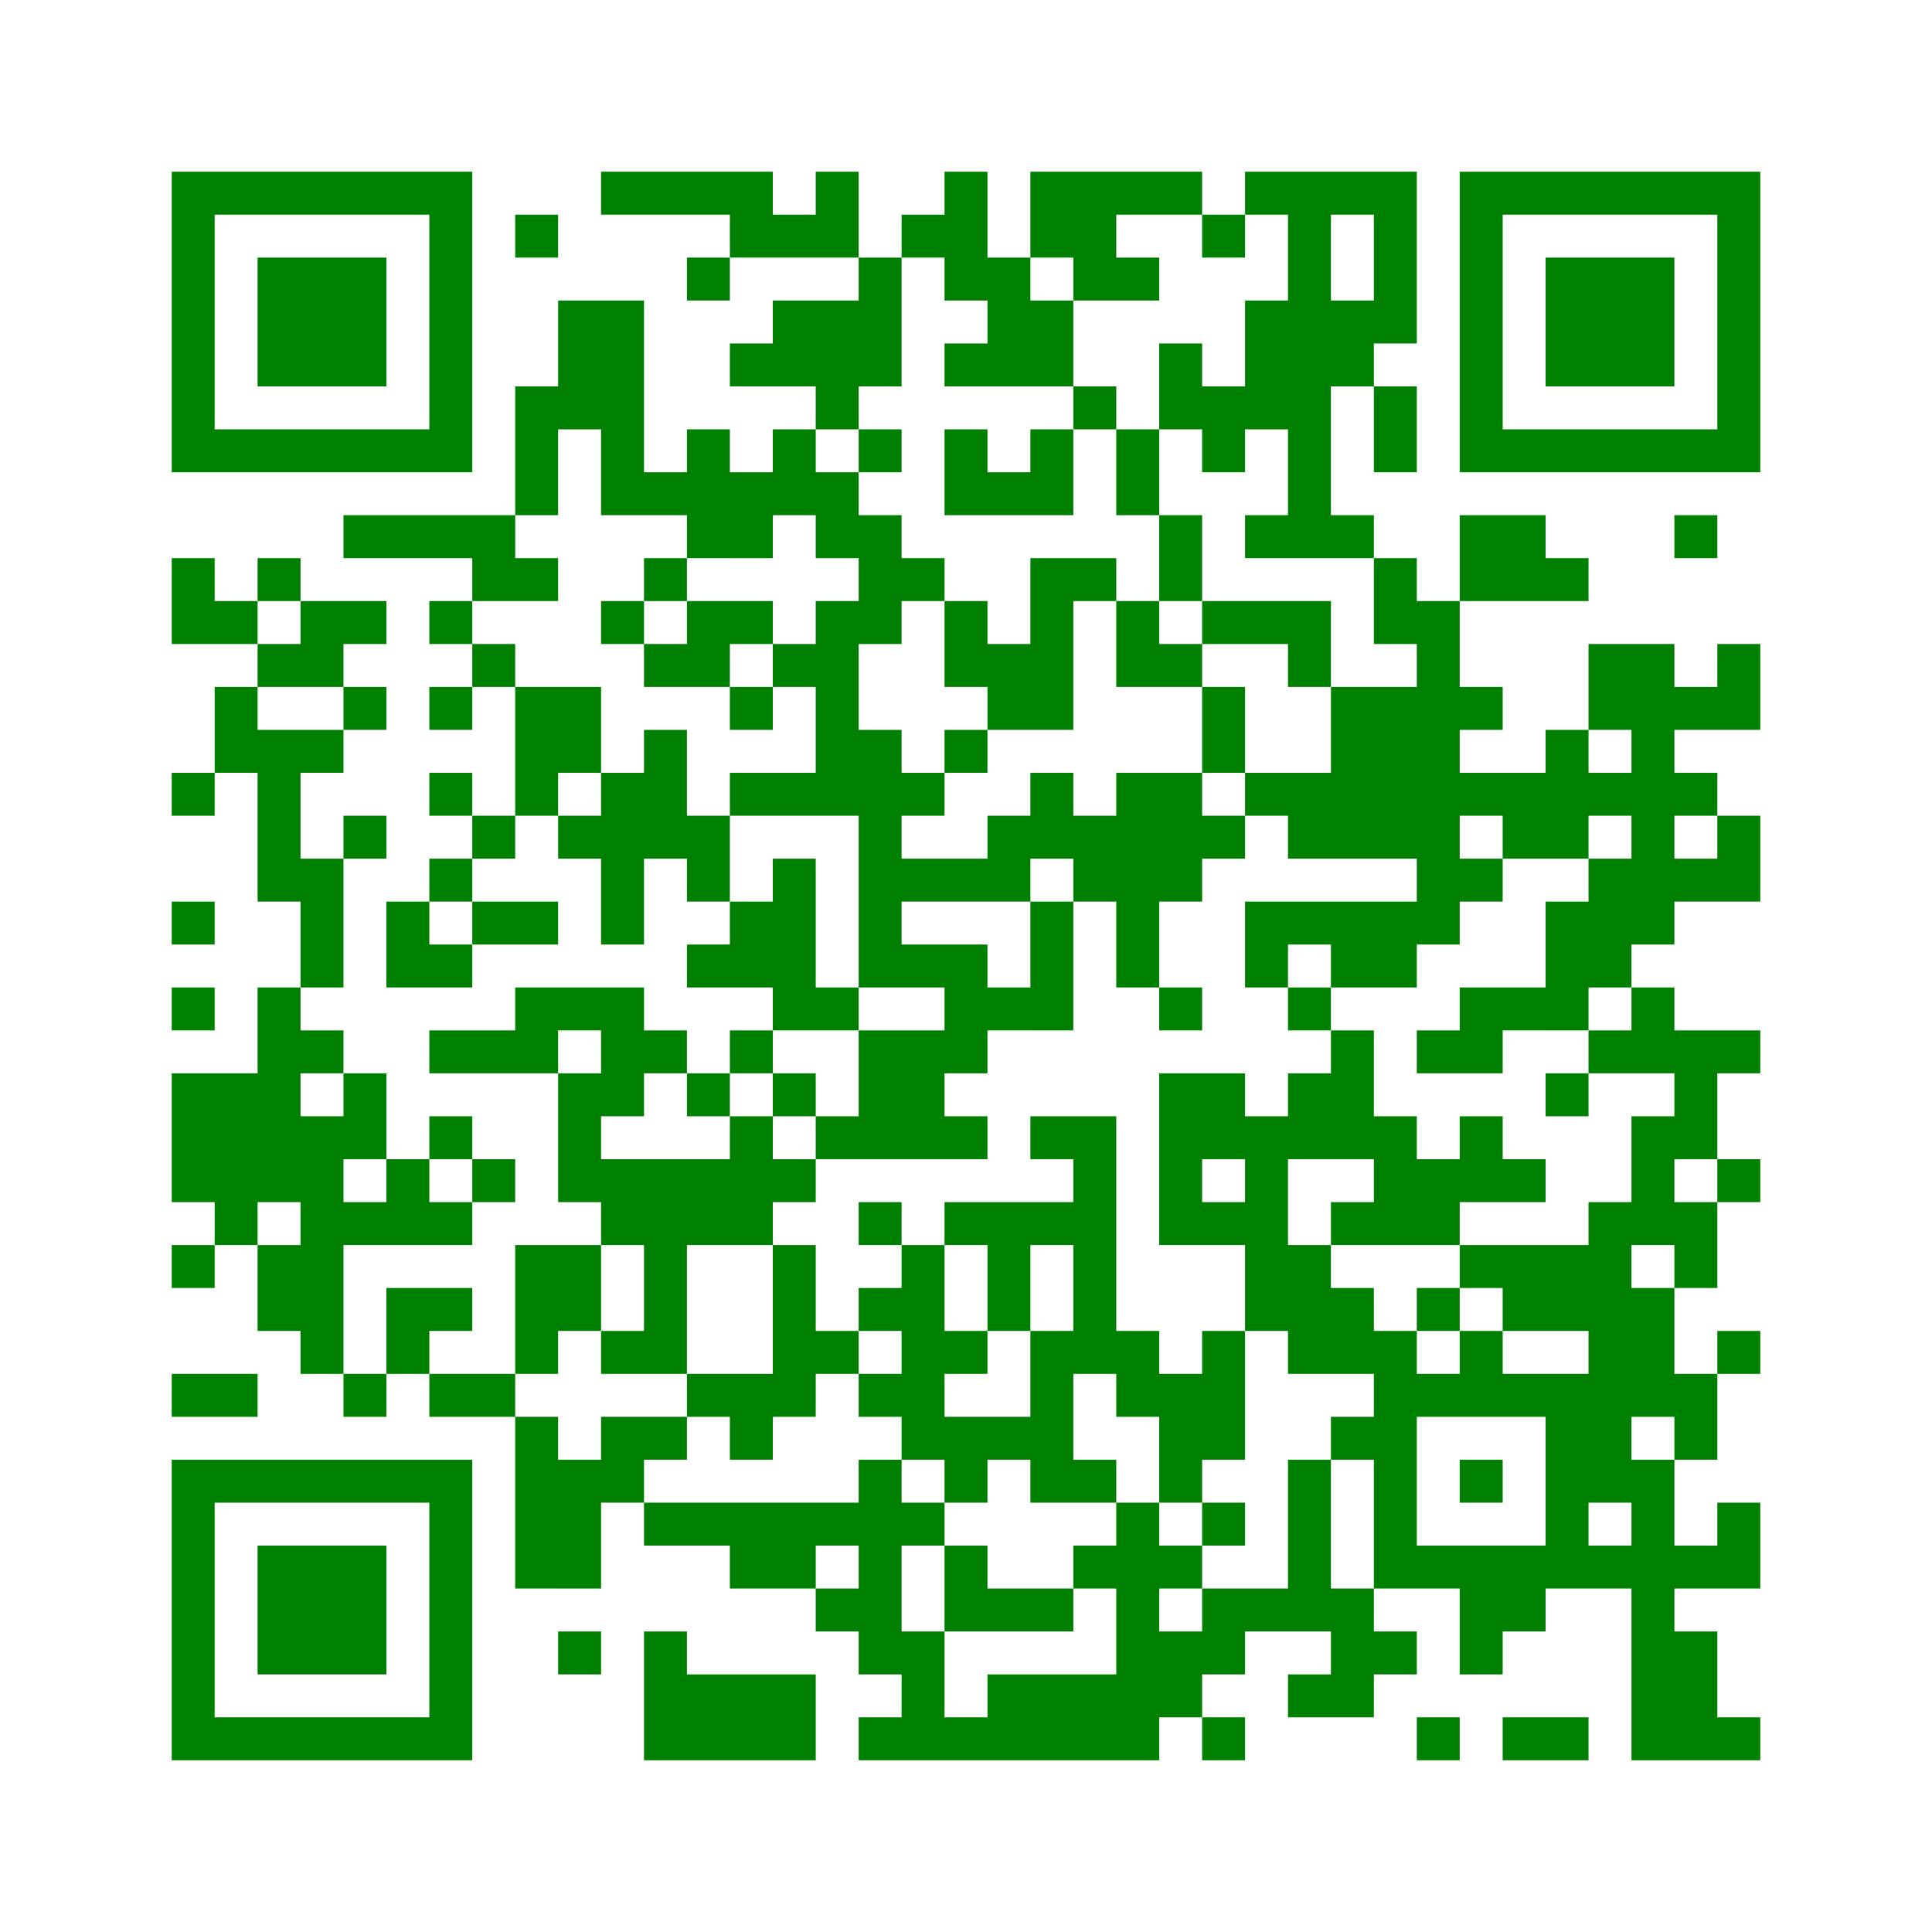 ﻿<?xml version="1.0" encoding="UTF-8"?>
<!DOCTYPE svg PUBLIC "-//W3C//DTD SVG 1.1//EN" "http://www.w3.org/Graphics/SVG/1.1/DTD/svg11.dtd">
<svg xmlns="http://www.w3.org/2000/svg" version="1.1" viewBox="0 0 45 45" stroke="none">
	<rect width="100%" height="100%" fill="white"/>
	<path d="M4,4h7v1h-7z M14,4h4v1h-4z M19,4h1v2h-1z M22,4h1v3h-1z M24,4h4v1h-4z M29,4h4v1h-4z M34,4h7v1h-7z M4,5h1v6h-1z M10,5h1v6h-1z M12,5h1v1h-1z M17,5h2v1h-2z M21,5h1v1h-1z M24,5h2v1h-2z M28,5h1v1h-1z M30,5h1v8h-1z M32,5h1v3h-1z M34,5h1v6h-1z M40,5h1v6h-1z M6,6h3v3h-3z M16,6h1v1h-1z M20,6h1v3h-1z M23,6h1v3h-1z M25,6h2v1h-2z M36,6h3v3h-3z M13,7h2v3h-2z M18,7h2v2h-2z M24,7h1v2h-1z M29,7h1v3h-1z M31,7h1v2h-1z M17,8h1v1h-1z M22,8h1v1h-1z M27,8h1v2h-1z M12,9h1v3h-1z M19,9h1v1h-1z M25,9h1v1h-1z M28,9h1v2h-1z M32,9h1v2h-1z M5,10h5v1h-5z M14,10h1v2h-1z M16,10h1v3h-1z M18,10h1v2h-1z M20,10h1v1h-1z M22,10h1v2h-1z M24,10h1v2h-1z M26,10h1v2h-1z M35,10h5v1h-5z M15,11h1v1h-1z M17,11h1v2h-1z M19,11h1v2h-1z M23,11h1v1h-1z M8,12h4v1h-4z M20,12h1v3h-1z M27,12h1v2h-1z M29,12h1v1h-1z M31,12h1v1h-1z M34,12h2v2h-2z M39,12h1v1h-1z M4,13h1v2h-1z M6,13h1v1h-1z M11,13h2v1h-2z M15,13h1v1h-1z M21,13h1v1h-1z M24,13h1v4h-1z M25,13h1v1h-1z M32,13h1v2h-1z M36,13h1v1h-1z M5,14h1v1h-1z M7,14h2v1h-2z M10,14h1v1h-1z M14,14h1v1h-1z M16,14h2v1h-2z M19,14h1v5h-1z M22,14h1v2h-1z M26,14h1v2h-1z M28,14h3v1h-3z M33,14h1v8h-1z M6,15h2v1h-2z M11,15h1v1h-1z M15,15h2v1h-2z M18,15h1v1h-1z M23,15h1v2h-1z M27,15h1v1h-1z M30,15h1v1h-1z M37,15h2v2h-2z M40,15h1v2h-1z M5,16h1v2h-1z M8,16h1v1h-1z M10,16h1v1h-1z M12,16h2v2h-2z M17,16h1v1h-1z M28,16h1v2h-1z M31,16h2v4h-2z M34,16h1v1h-1z M39,16h1v1h-1z M6,17h1v4h-1z M7,17h1v1h-1z M15,17h1v3h-1z M20,17h1v6h-1z M22,17h1v1h-1z M36,17h1v3h-1z M38,17h1v5h-1z M4,18h1v1h-1z M10,18h1v1h-1z M12,18h1v1h-1z M14,18h1v4h-1z M17,18h2v1h-2z M21,18h1v1h-1z M24,18h1v2h-1z M26,18h2v3h-2z M29,18h2v1h-2z M34,18h2v1h-2z M37,18h1v1h-1z M39,18h1v1h-1z M8,19h1v1h-1z M11,19h1v1h-1z M13,19h1v1h-1z M16,19h1v2h-1z M23,19h1v2h-1z M25,19h1v2h-1z M28,19h1v1h-1z M30,19h1v1h-1z M35,19h1v1h-1z M40,19h1v2h-1z M7,20h1v3h-1z M10,20h1v1h-1z M18,20h1v4h-1z M21,20h2v1h-2z M34,20h1v1h-1z M37,20h1v3h-1z M39,20h1v1h-1z M4,21h1v1h-1z M9,21h1v2h-1z M11,21h2v1h-2z M17,21h1v2h-1z M24,21h1v3h-1z M26,21h1v2h-1z M29,21h4v1h-4z M36,21h1v3h-1z M10,22h1v1h-1z M16,22h1v1h-1z M21,22h2v1h-2z M29,22h1v1h-1z M31,22h2v1h-2z M4,23h1v1h-1z M6,23h1v5h-1z M12,23h3v1h-3z M19,23h1v1h-1z M22,23h2v1h-2z M27,23h1v1h-1z M30,23h1v1h-1z M34,23h2v1h-2z M38,23h1v2h-1z M7,24h1v1h-1z M10,24h3v1h-3z M14,24h2v1h-2z M17,24h1v1h-1z M20,24h2v3h-2z M22,24h1v1h-1z M31,24h1v3h-1z M33,24h2v1h-2z M37,24h1v1h-1z M39,24h1v3h-1z M40,24h1v1h-1z M4,25h2v3h-2z M8,25h1v2h-1z M13,25h1v3h-1z M14,25h1v1h-1z M16,25h1v1h-1z M18,25h1v1h-1z M27,25h2v2h-2z M30,25h1v2h-1z M36,25h1v1h-1z M7,26h1v6h-1z M10,26h1v1h-1z M17,26h1v3h-1z M19,26h1v1h-1z M22,26h1v1h-1z M24,26h2v1h-2z M29,26h1v5h-1z M32,26h1v3h-1z M34,26h1v2h-1z M38,26h1v3h-1z M9,27h1v2h-1z M11,27h1v1h-1z M14,27h3v2h-3z M18,27h1v1h-1z M25,27h1v5h-1z M27,27h1v2h-1z M33,27h1v2h-1z M35,27h1v1h-1z M40,27h1v1h-1z M5,28h1v1h-1z M8,28h1v1h-1z M10,28h1v1h-1z M20,28h1v1h-1z M22,28h3v1h-3z M28,28h1v1h-1z M31,28h1v1h-1z M37,28h1v7h-1z M39,28h1v2h-1z M4,29h1v1h-1z M6,29h1v2h-1z M12,29h2v2h-2z M15,29h1v3h-1z M18,29h1v4h-1z M21,29h1v5h-1z M23,29h1v2h-1z M30,29h1v3h-1z M34,29h3v1h-3z M9,30h2v1h-2z M20,30h1v1h-1z M31,30h1v2h-1z M33,30h1v1h-1z M35,30h2v1h-2z M38,30h1v3h-1z M9,31h1v1h-1z M12,31h1v1h-1z M14,31h1v1h-1z M19,31h1v1h-1z M22,31h1v1h-1z M24,31h1v4h-1z M26,31h1v2h-1z M28,31h1v3h-1z M32,31h1v6h-1z M34,31h1v2h-1z M40,31h1v1h-1z M4,32h2v1h-2z M8,32h1v1h-1z M10,32h2v1h-2z M16,32h2v1h-2z M20,32h1v1h-1z M27,32h1v3h-1z M33,32h1v1h-1z M35,32h2v1h-2z M39,32h1v2h-1z M12,33h1v4h-1z M14,33h2v1h-2z M17,33h1v1h-1z M22,33h2v1h-2z M31,33h1v1h-1z M36,33h1v4h-1z M4,34h7v1h-7z M13,34h1v3h-1z M14,34h1v1h-1z M20,34h1v5h-1z M22,34h1v1h-1z M25,34h1v1h-1z M30,34h1v4h-1z M34,34h1v1h-1z M38,34h1v7h-1z M4,35h1v6h-1z M10,35h1v6h-1z M15,35h5v1h-5z M21,35h1v1h-1z M26,35h1v6h-1z M28,35h1v1h-1z M40,35h1v2h-1z M6,36h3v3h-3z M17,36h2v1h-2z M22,36h1v2h-1z M25,36h1v1h-1z M27,36h1v1h-1z M33,36h3v1h-3z M37,36h1v1h-1z M39,36h1v1h-1z M19,37h1v1h-1z M23,37h2v1h-2z M28,37h2v1h-2z M31,37h1v3h-1z M34,37h2v1h-2z M13,38h1v1h-1z M15,38h1v3h-1z M21,38h1v3h-1z M27,38h2v1h-2z M32,38h1v1h-1z M34,38h1v1h-1z M39,38h1v3h-1z M16,39h3v2h-3z M23,39h3v2h-3z M27,39h1v1h-1z M30,39h1v1h-1z M5,40h5v1h-5z M20,40h1v1h-1z M22,40h1v1h-1z M28,40h1v1h-1z M33,40h1v1h-1z M35,40h2v1h-2z M40,40h1v1h-1z" fill="green"/>
</svg>
